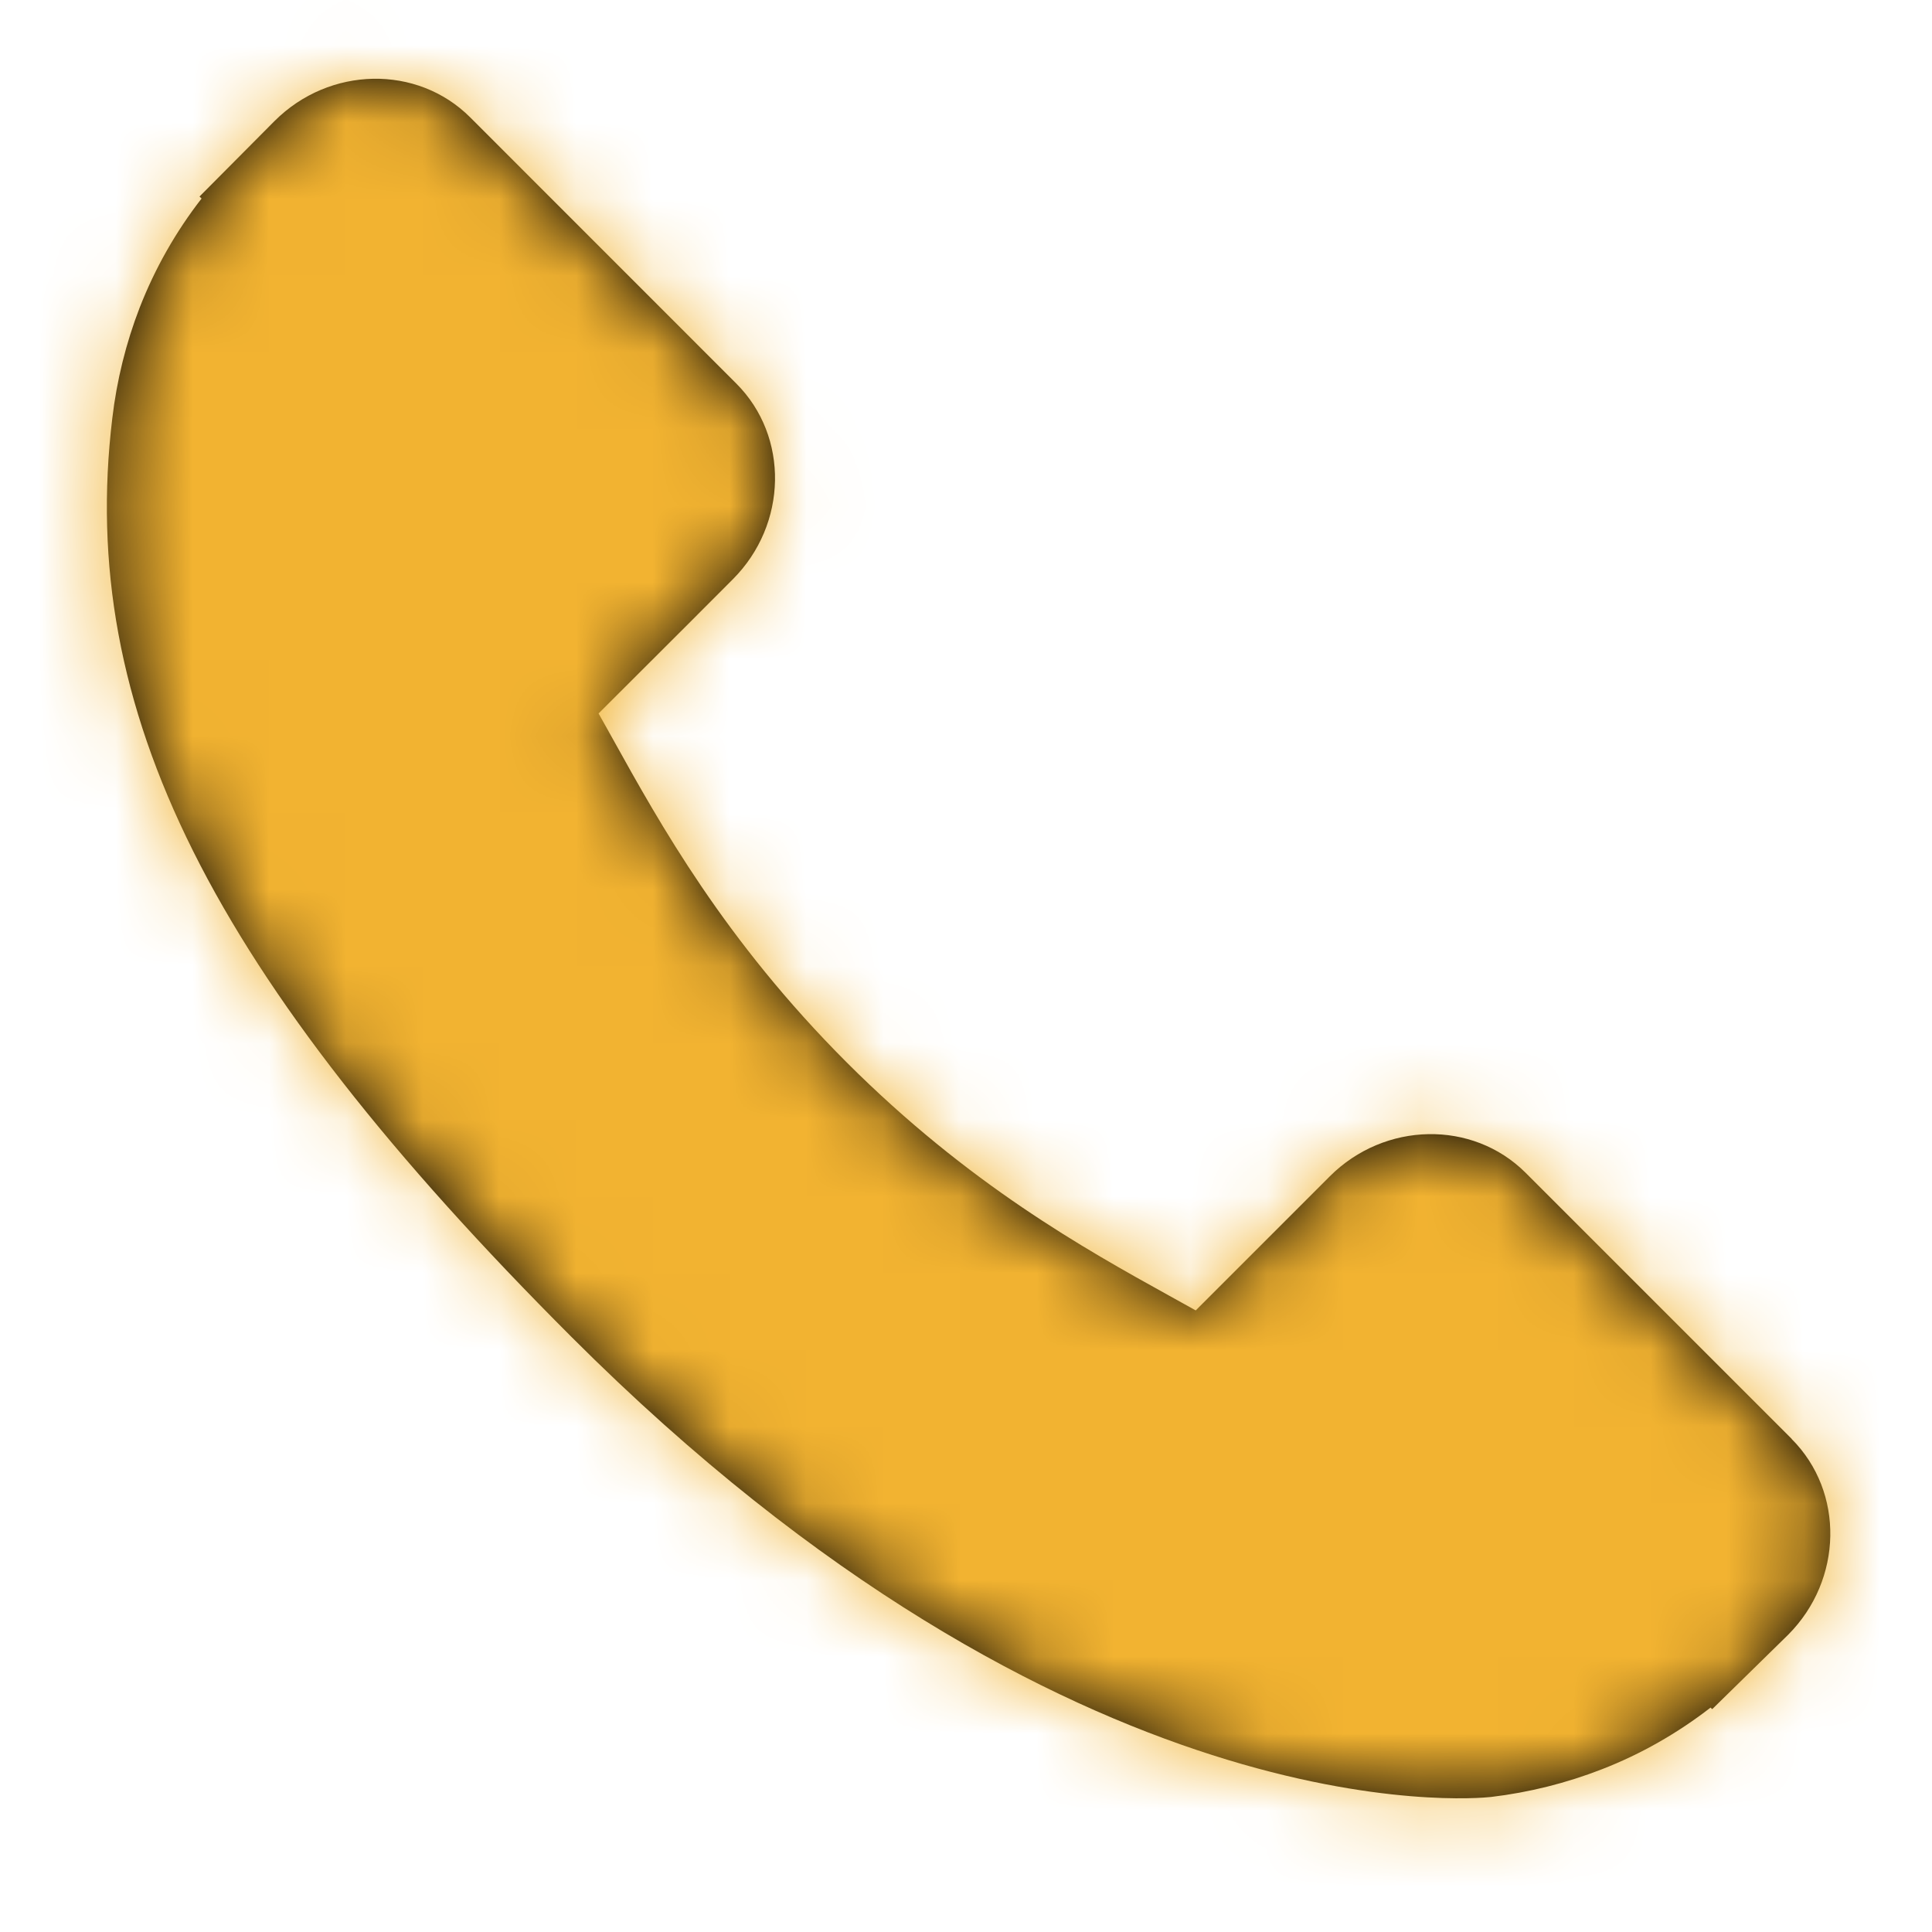<?xml version="1.0" encoding="utf-8"?>
<!-- Generator: Adobe Illustrator 16.0.0, SVG Export Plug-In . SVG Version: 6.00 Build 0)  -->
<!DOCTYPE svg PUBLIC "-//W3C//DTD SVG 1.1//EN" "http://www.w3.org/Graphics/SVG/1.1/DTD/svg11.dtd">
<svg version="1.1" id="Calque_1" xmlns="http://www.w3.org/2000/svg" xmlns:xlink="http://www.w3.org/1999/xlink" x="0px" y="0px"
	 width="25.167px" height="25.167px" viewBox="0 0 25.167 25.167" enable-background="new 0 0 25.167 25.167" xml:space="preserve">
<g transform="translate(10.033 10.033)">
	<g>
		<path id="a_1_" d="M13.306,8.71L9.839,5.243c-0.69-0.688-1.835-0.667-2.55,0.048L5.543,7.037c-0.11-0.06-0.225-0.124-0.346-0.192
			C4.095,6.235,2.586,5.395,0.997,3.807c-1.594-1.595-2.432-3.106-3.045-4.21c-0.065-0.116-0.127-0.23-0.188-0.336l1.172-1.17
			l0.577-0.578c0.715-0.716,0.735-1.86,0.046-2.549l-3.467-3.468c-0.689-0.689-1.833-0.668-2.549,0.048l-0.977,0.983l0.027,0.026
			c-0.336,0.432-0.607,0.91-0.806,1.42C-8.392-5.564-8.512-5.079-8.57-4.585C-9.028-0.789-7.293,2.678-2.586,7.385
			c6.506,6.505,11.75,6.015,11.976,5.99c0.495-0.059,0.979-0.18,1.444-0.361c0.508-0.197,0.984-0.469,1.415-0.803l0.022,0.02
			l0.989-0.969c0.714-0.716,0.735-1.86,0.046-2.55L13.306,8.71z"/>
	</g>
	<defs>
		<filter id="Adobe_OpacityMaskFilter" filterUnits="userSpaceOnUse" x="-19.033" y="-18.949" width="43.717" height="43">
			<feColorMatrix  type="matrix" values="1 0 0 0 0  0 1 0 0 0  0 0 1 0 0  0 0 0 1 0"/>
		</filter>
	</defs>
	<mask maskUnits="userSpaceOnUse" x="-19.033" y="-18.949" width="43.717" height="43" id="b">
		<g filter="url(#Adobe_OpacityMaskFilter)">
			<path id="a" fill="#FFFFFF" d="M13.306,8.71L9.839,5.243c-0.69-0.688-1.835-0.667-2.55,0.048L5.543,7.037
				c-0.11-0.06-0.225-0.124-0.346-0.192C4.095,6.235,2.586,5.395,0.997,3.807c-1.594-1.595-2.432-3.106-3.045-4.21
				c-0.065-0.116-0.127-0.23-0.188-0.336l1.172-1.17l0.577-0.578c0.715-0.716,0.735-1.86,0.046-2.549l-3.467-3.468
				c-0.689-0.689-1.833-0.668-2.549,0.048l-0.977,0.983l0.027,0.026c-0.336,0.432-0.607,0.91-0.806,1.42
				C-8.392-5.564-8.512-5.079-8.57-4.585C-9.028-0.789-7.293,2.678-2.586,7.385c6.506,6.505,11.75,6.015,11.976,5.99
				c0.495-0.059,0.979-0.18,1.444-0.361c0.508-0.197,0.984-0.469,1.415-0.803l0.022,0.02l0.989-0.969
				c0.714-0.716,0.735-1.86,0.046-2.55L13.306,8.71z"/>
		</g>
	</mask>
	<g mask="url(#b)">
		<path fill="#F2B331" d="M-19.033-18.949h43.717v43h-43.717V-18.949z"/>
	</g>
</g>
</svg>
